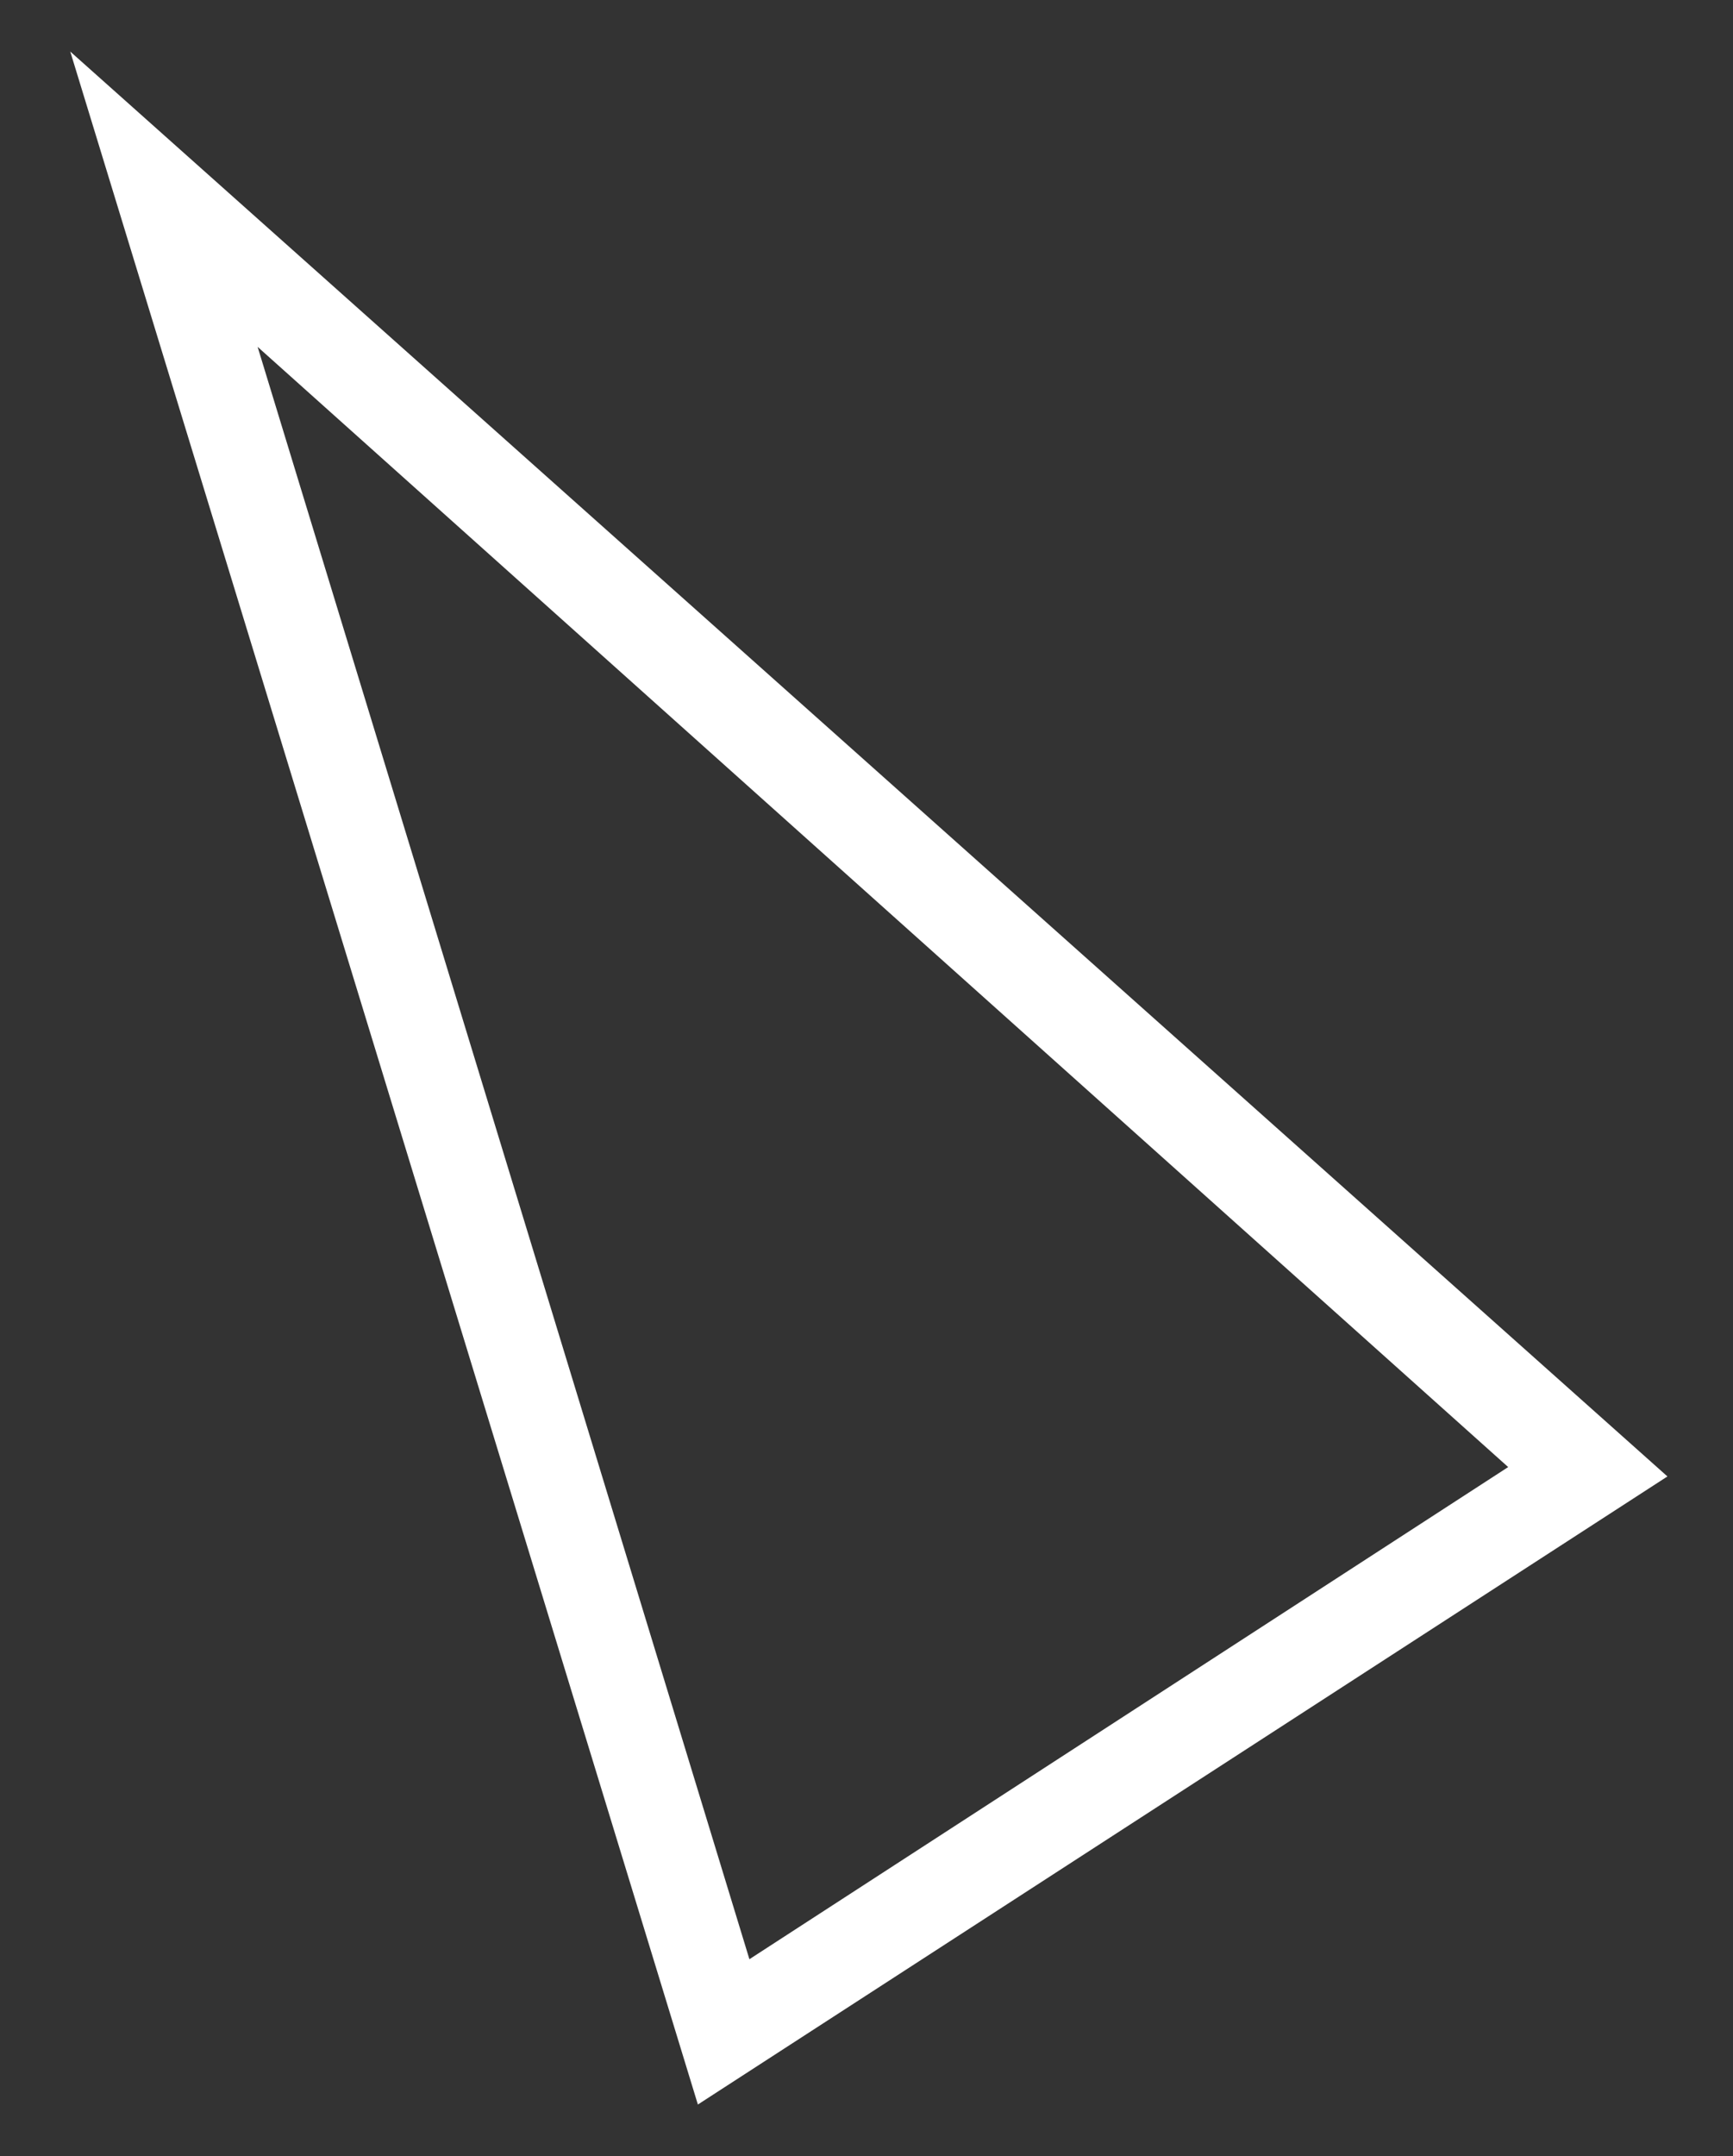 <?xml version="1.0" encoding="UTF-8"?> <!-- Generator: Adobe Illustrator 22.0.0, SVG Export Plug-In . SVG Version: 6.00 Build 0) --> <svg xmlns="http://www.w3.org/2000/svg" xmlns:xlink="http://www.w3.org/1999/xlink" id="Layer_1" x="0px" y="0px" viewBox="0 0 37 46" style="enable-background:new 0 0 37 46;" xml:space="preserve"><rect x="0" y="0" width="37" height="46" fill="#333333" stroke="none"/> <style type="text/css"> .st0{fill:#FFFFFF;} </style> <g> <path class="st0" d="M14.9,44.9L1.5,1.1l34.1,30.4L14.9,44.9z M5.5,7.4L16,41.8l16.2-10.5L5.5,7.4z"></path> </g> </svg> 